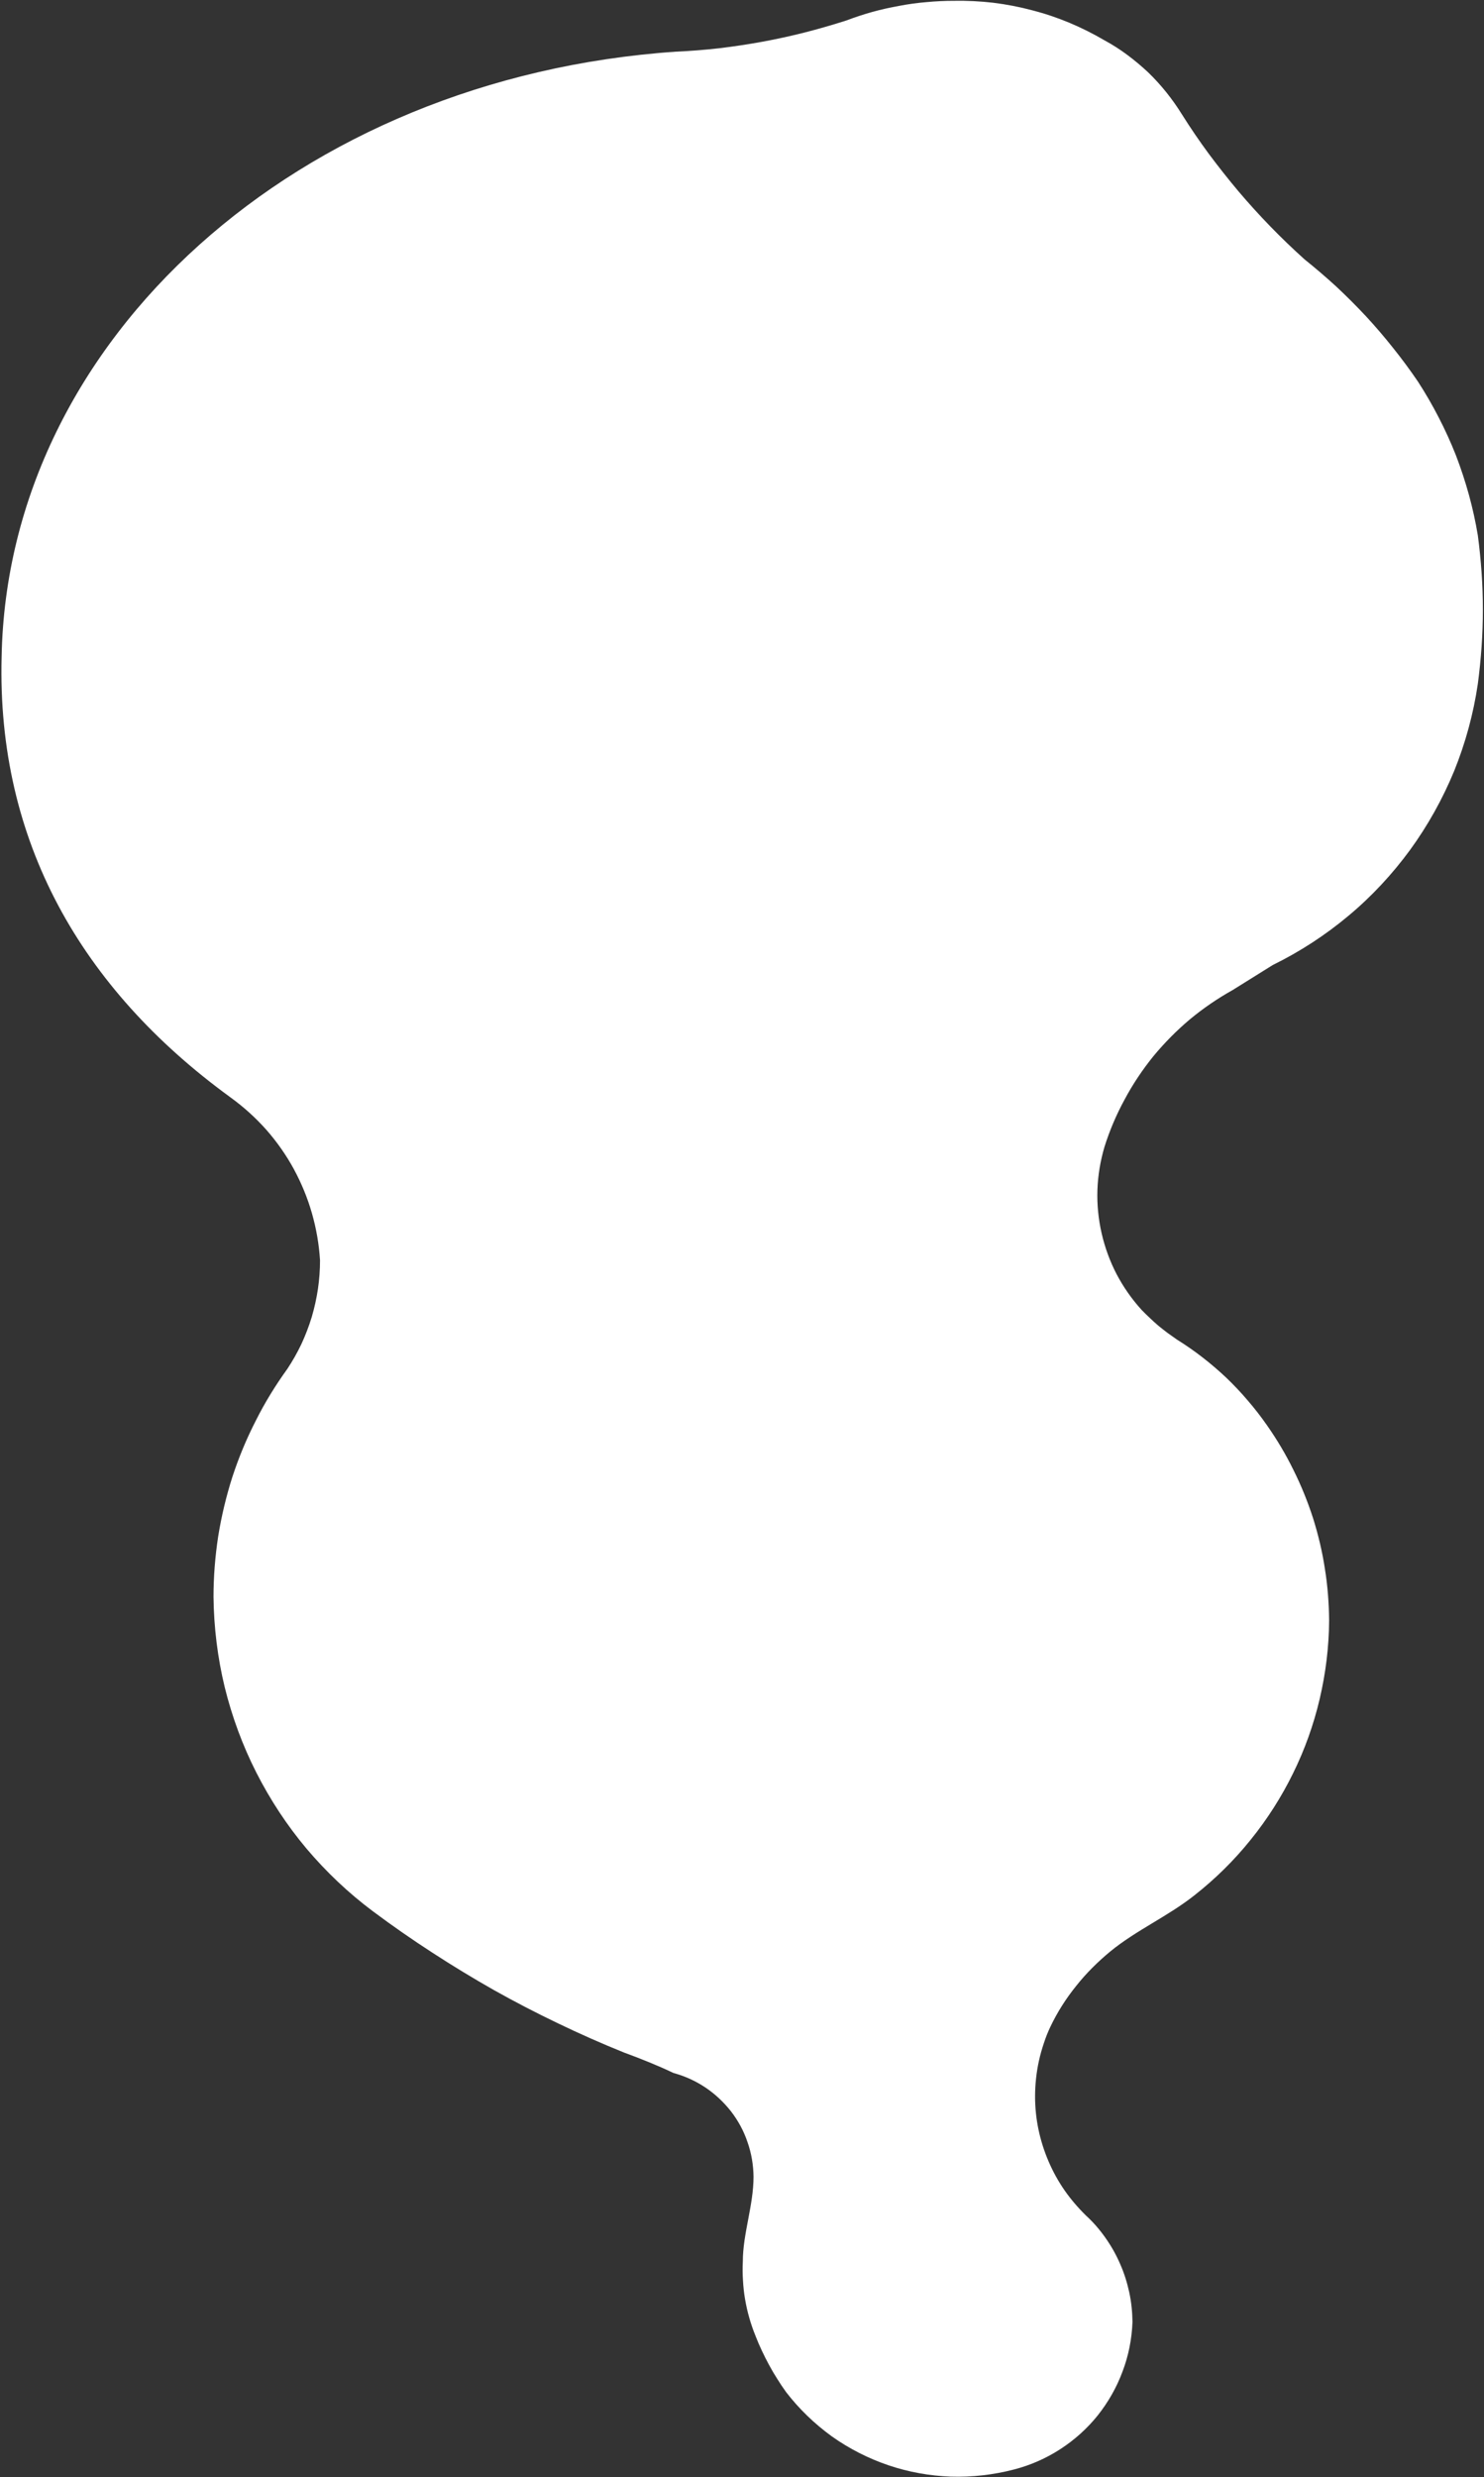 <svg version="1.2" xmlns="http://www.w3.org/2000/svg" viewBox="0 0 914 1525" width="914" height="1525">
	<rect x="0" y="0" width="914" height="1525" fill="#333333" stroke="none"/>
	<title>logo_nitta-svg</title>
	<style>
		.s0 { fill: #ffffff } 
	</style>
	<path id="Layer" class="s0" d="m141.3 675.1c-91-66.4-143.3-157-140.3-270.7 3.6-195.7 182.8-356.7 415.4-372.6q13.4-0.6 26.6-2.1 13.3-1.6 26.5-4 13.1-2.4 26.1-5.7 12.9-3.3 25.7-7.4 7.9-3 16.1-5.3 8.1-2.2 16.5-3.7 8.3-1.6 16.8-2.3 8.4-0.8 16.9-0.8 12.2-0.2 24.2 1.2 12.1 1.5 23.8 4.6 11.7 3 23 7.7 11.2 4.7 21.6 10.8 7.4 4 14.1 9 6.7 5 12.8 10.7 6 5.8 11.3 12.4 5.2 6.5 9.6 13.6 7.8 12.4 16.5 24.2 8.8 11.8 18.2 23 9.5 11.2 19.7 21.7 10.2 10.5 21.1 20.3 10.1 8.1 19.6 16.8 9.4 8.8 18.2 18.2 8.7 9.4 16.7 19.5 8.1 10.1 15.3 20.7 7 10.8 12.8 22.1 5.9 11.4 10.6 23.3 4.6 12 8 24.3 3.4 12.4 5.5 25 1.5 11.3 2.3 22.8 0.8 11.4 0.8 22.9 0 11.5-0.8 22.9-0.8 11.5-2.3 22.8c-2.7 18.4-7.6 36.4-14.6 53.7-7.1 17.2-16.2 33.5-27.1 48.5-11 15-23.7 28.7-38 40.6-14.2 11.9-29.9 22.1-46.6 30.3l-24.7 15.4c-9.3 5.2-18.1 11.2-26.3 18-8.2 6.9-15.7 14.5-22.5 22.7-6.7 8.3-12.7 17.2-17.7 26.6-5.1 9.3-9.3 19.2-12.5 29.4-2.5 8.6-4 17.4-4.3 26.4-0.3 9 0.6 17.9 2.6 26.7 2 8.7 5.1 17.2 9.2 25.1 4.2 8 9.4 15.4 15.4 22q2.5 2.6 5.1 5 2.6 2.5 5.3 4.8 2.7 2.2 5.6 4.4 2.9 2.1 5.8 4.1 8.2 5.1 15.8 11 7.6 5.9 14.6 12.5 7 6.7 13.2 14 6.3 7.3 11.8 15.2c6.1 8.7 11.6 17.9 16.3 27.5 4.8 9.6 8.8 19.5 12.1 29.7 3.2 10.2 5.7 20.6 7.3 31.2 1.7 10.5 2.5 21.2 2.6 31.9-0.1 16.2-2.1 32.4-5.8 48.2-3.7 15.8-9.2 31.2-16.4 45.8-7.1 14.5-15.9 28.3-26.1 40.9-10.2 12.7-21.8 24.1-34.5 34.1-16.5 13.1-35.9 21.5-52 34.7q-5.7 4.7-11 10-5.3 5.3-9.9 11.1-4.7 5.8-8.7 12.1-4 6.3-7.2 13-2.4 5-4.1 10.3-1.8 5.3-3 10.7-1.2 5.4-1.8 11-0.6 5.5-0.6 11.1c0 6.8 0.7 13.6 2.1 20.3 1.4 6.7 3.5 13.3 6.2 19.6 2.7 6.3 6 12.3 9.9 17.9 3.9 5.6 8.4 10.8 13.3 15.6 4.5 4.1 8.5 8.8 12 13.8 3.5 5 6.5 10.3 8.9 15.9 2.5 5.6 4.3 11.5 5.6 17.4 1.3 6 1.9 12.1 2 18.2-0.4 10.5-2.4 20.8-6.1 30.5-3.6 9.8-8.8 18.9-15.3 27.1-6.5 8.1-14.3 15.1-23.1 20.8-8.8 5.7-18.4 9.9-28.5 12.5-12.7 3.3-25.8 4.8-38.9 4.4-13.1-0.5-26-2.8-38.4-7-12.4-4.2-24.2-10.2-34.9-17.8-10.6-7.7-20.1-16.8-28.1-27.2q-2.9-4-5.5-8.2-2.7-4.2-5-8.5-2.4-4.4-4.5-8.9-2.1-4.4-3.9-9.1-2.2-5.4-3.8-11-1.6-5.6-2.6-11.4-1-5.8-1.3-11.6-0.4-5.8-0.1-11.7c0-17.2 6.6-34.5 6.6-52.3-0.1-7.2-1.3-14.4-3.7-21.2-2.3-6.9-5.8-13.3-10.2-19-4.5-5.7-9.8-10.7-15.8-14.7-6-4-12.6-7-19.6-8.9-9.2-4.4-20.1-8.8-30.5-12.6q-20.6-8.3-40.7-18-20.1-9.6-39.5-20.5-19.4-11-38-23.1-18.7-12.1-36.5-25.4c-15.1-11.3-28.7-24.2-40.8-38.5-12.1-14.4-22.4-30.1-30.9-46.8-8.5-16.7-15-34.4-19.5-52.6-4.4-18.2-6.7-36.9-6.9-55.6 0-12.5 1-25 2.9-37.4 2-12.3 4.9-24.5 8.7-36.4 3.9-11.9 8.7-23.5 14.4-34.6 5.6-11.2 12.2-21.9 19.5-32q4.9-7.4 8.7-15.4 3.7-8 6.3-16.5 2.5-8.5 3.8-17.2 1.3-8.8 1.3-17.7c-0.6-9.8-2.3-19.6-5-29-2.7-9.5-6.5-18.6-11.2-27.3-4.7-8.6-10.4-16.7-16.9-24.1-6.6-7.4-13.9-14-21.9-19.8"/>
</svg>